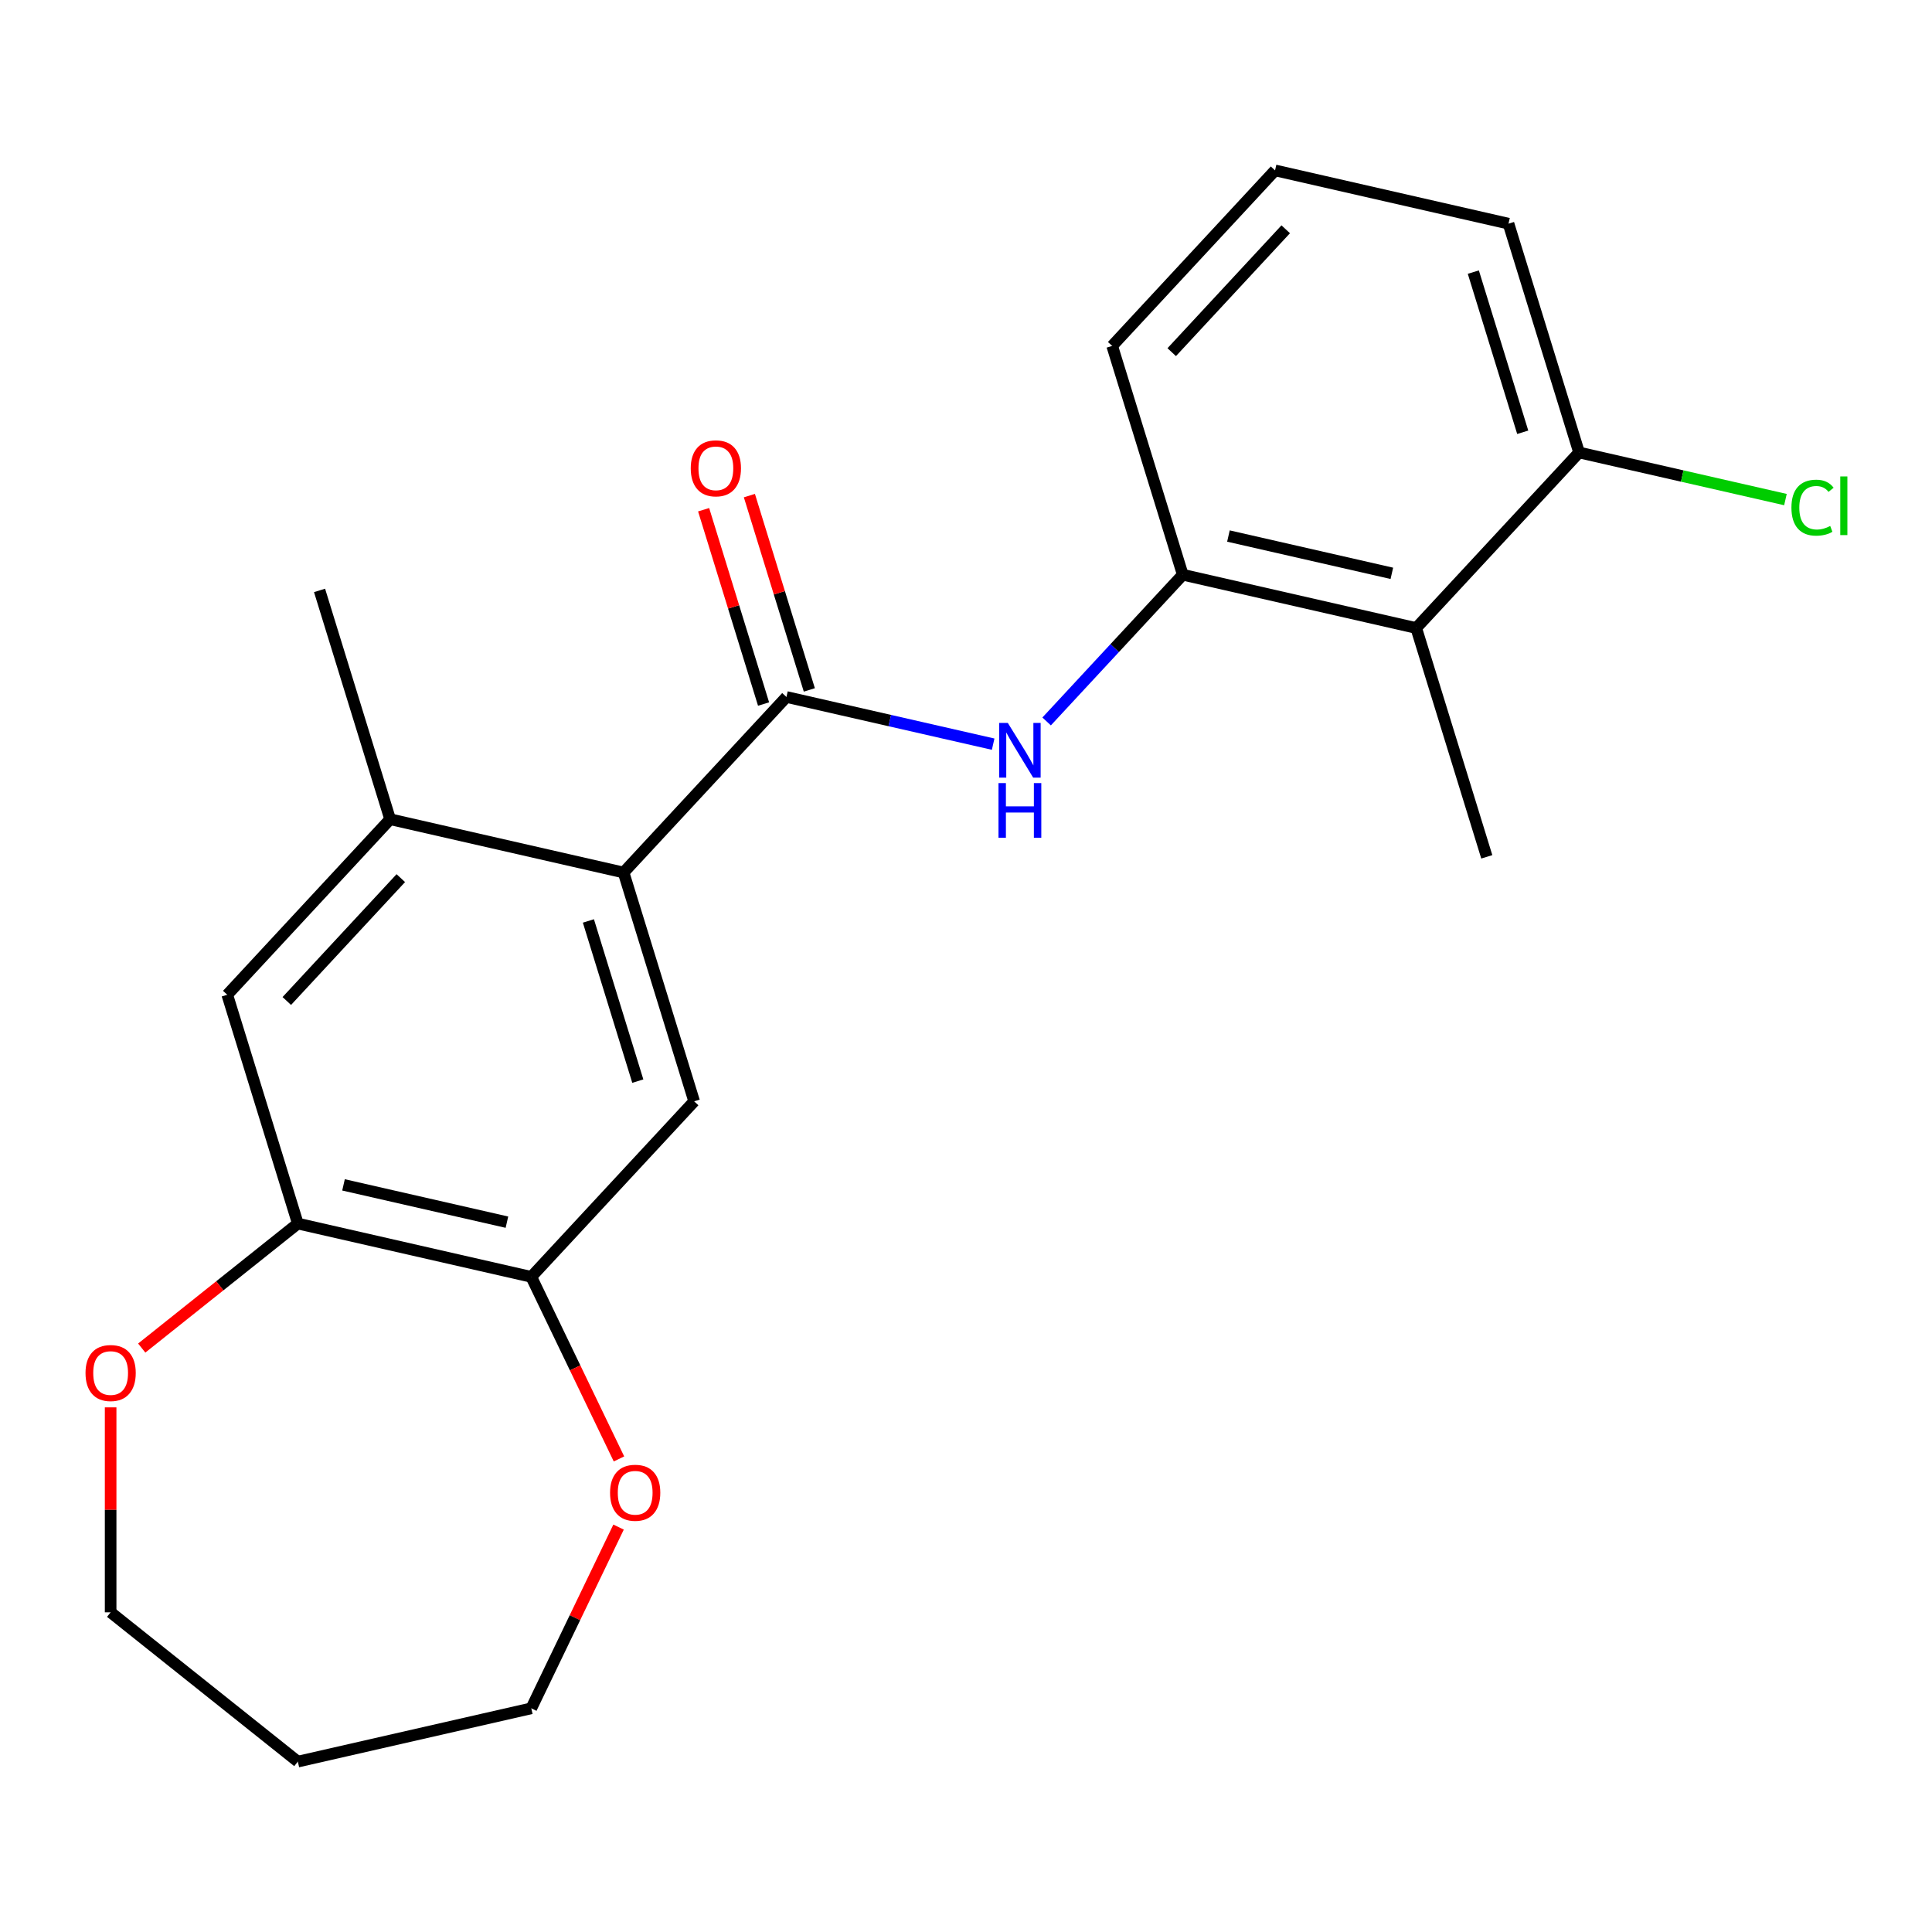 <?xml version='1.0' encoding='iso-8859-1'?>
<svg version='1.1' baseProfile='full'
              xmlns='http://www.w3.org/2000/svg'
                      xmlns:rdkit='http://www.rdkit.org/xml'
                      xmlns:xlink='http://www.w3.org/1999/xlink'
                  xml:space='preserve'
width='1000px' height='1000px' viewBox='0 0 1000 1000'>
<!-- END OF HEADER -->
<rect style='opacity:1.0;fill:#FFFFFF;stroke:none' width='1000' height='1000' x='0' y='0'> </rect>
<path class='bond-0' d='M 407.063,360.755 L 322.763,451.609' style='fill:none;fill-rule:evenodd;stroke:#000000;stroke-width:6px;stroke-linecap:butt;stroke-linejoin:miter;stroke-opacity:1' />
<path class='bond-1' d='M 407.063,360.755 L 460.56,372.965' style='fill:none;fill-rule:evenodd;stroke:#000000;stroke-width:6px;stroke-linecap:butt;stroke-linejoin:miter;stroke-opacity:1' />
<path class='bond-1' d='M 460.56,372.965 L 514.057,385.176' style='fill:none;fill-rule:evenodd;stroke:#0000FF;stroke-width:6px;stroke-linecap:butt;stroke-linejoin:miter;stroke-opacity:1' />
<path class='bond-9' d='M 418.906,357.102 L 403.395,306.814' style='fill:none;fill-rule:evenodd;stroke:#000000;stroke-width:6px;stroke-linecap:butt;stroke-linejoin:miter;stroke-opacity:1' />
<path class='bond-9' d='M 403.395,306.814 L 387.883,256.527' style='fill:none;fill-rule:evenodd;stroke:#FF0000;stroke-width:6px;stroke-linecap:butt;stroke-linejoin:miter;stroke-opacity:1' />
<path class='bond-9' d='M 395.22,364.408 L 379.708,314.121' style='fill:none;fill-rule:evenodd;stroke:#000000;stroke-width:6px;stroke-linecap:butt;stroke-linejoin:miter;stroke-opacity:1' />
<path class='bond-9' d='M 379.708,314.121 L 364.196,263.833' style='fill:none;fill-rule:evenodd;stroke:#FF0000;stroke-width:6px;stroke-linecap:butt;stroke-linejoin:miter;stroke-opacity:1' />
<path class='bond-2' d='M 322.763,451.609 L 359.294,570.043' style='fill:none;fill-rule:evenodd;stroke:#000000;stroke-width:6px;stroke-linecap:butt;stroke-linejoin:miter;stroke-opacity:1' />
<path class='bond-2' d='M 304.556,476.681 L 330.128,559.584' style='fill:none;fill-rule:evenodd;stroke:#000000;stroke-width:6px;stroke-linecap:butt;stroke-linejoin:miter;stroke-opacity:1' />
<path class='bond-5' d='M 322.763,451.609 L 201.93,424.03' style='fill:none;fill-rule:evenodd;stroke:#000000;stroke-width:6px;stroke-linecap:butt;stroke-linejoin:miter;stroke-opacity:1' />
<path class='bond-3' d='M 541.734,373.42 L 576.965,335.45' style='fill:none;fill-rule:evenodd;stroke:#0000FF;stroke-width:6px;stroke-linecap:butt;stroke-linejoin:miter;stroke-opacity:1' />
<path class='bond-3' d='M 576.965,335.45 L 612.196,297.48' style='fill:none;fill-rule:evenodd;stroke:#000000;stroke-width:6px;stroke-linecap:butt;stroke-linejoin:miter;stroke-opacity:1' />
<path class='bond-6' d='M 359.294,570.043 L 274.994,660.897' style='fill:none;fill-rule:evenodd;stroke:#000000;stroke-width:6px;stroke-linecap:butt;stroke-linejoin:miter;stroke-opacity:1' />
<path class='bond-4' d='M 612.196,297.48 L 733.028,325.059' style='fill:none;fill-rule:evenodd;stroke:#000000;stroke-width:6px;stroke-linecap:butt;stroke-linejoin:miter;stroke-opacity:1' />
<path class='bond-4' d='M 635.836,277.45 L 720.419,296.756' style='fill:none;fill-rule:evenodd;stroke:#000000;stroke-width:6px;stroke-linecap:butt;stroke-linejoin:miter;stroke-opacity:1' />
<path class='bond-14' d='M 612.196,297.48 L 575.664,179.046' style='fill:none;fill-rule:evenodd;stroke:#000000;stroke-width:6px;stroke-linecap:butt;stroke-linejoin:miter;stroke-opacity:1' />
<path class='bond-11' d='M 733.028,325.059 L 817.328,234.205' style='fill:none;fill-rule:evenodd;stroke:#000000;stroke-width:6px;stroke-linecap:butt;stroke-linejoin:miter;stroke-opacity:1' />
<path class='bond-15' d='M 733.028,325.059 L 769.56,443.493' style='fill:none;fill-rule:evenodd;stroke:#000000;stroke-width:6px;stroke-linecap:butt;stroke-linejoin:miter;stroke-opacity:1' />
<path class='bond-8' d='M 201.93,424.03 L 117.63,514.884' style='fill:none;fill-rule:evenodd;stroke:#000000;stroke-width:6px;stroke-linecap:butt;stroke-linejoin:miter;stroke-opacity:1' />
<path class='bond-8' d='M 207.456,454.518 L 148.446,518.116' style='fill:none;fill-rule:evenodd;stroke:#000000;stroke-width:6px;stroke-linecap:butt;stroke-linejoin:miter;stroke-opacity:1' />
<path class='bond-17' d='M 201.93,424.03 L 165.398,305.597' style='fill:none;fill-rule:evenodd;stroke:#000000;stroke-width:6px;stroke-linecap:butt;stroke-linejoin:miter;stroke-opacity:1' />
<path class='bond-10' d='M 274.994,660.897 L 297.688,708.021' style='fill:none;fill-rule:evenodd;stroke:#000000;stroke-width:6px;stroke-linecap:butt;stroke-linejoin:miter;stroke-opacity:1' />
<path class='bond-10' d='M 297.688,708.021 L 320.381,755.144' style='fill:none;fill-rule:evenodd;stroke:#FF0000;stroke-width:6px;stroke-linecap:butt;stroke-linejoin:miter;stroke-opacity:1' />
<path class='bond-22' d='M 274.994,660.897 L 154.162,633.318' style='fill:none;fill-rule:evenodd;stroke:#000000;stroke-width:6px;stroke-linecap:butt;stroke-linejoin:miter;stroke-opacity:1' />
<path class='bond-22' d='M 262.385,632.594 L 177.802,613.288' style='fill:none;fill-rule:evenodd;stroke:#000000;stroke-width:6px;stroke-linecap:butt;stroke-linejoin:miter;stroke-opacity:1' />
<path class='bond-7' d='M 154.162,633.318 L 117.63,514.884' style='fill:none;fill-rule:evenodd;stroke:#000000;stroke-width:6px;stroke-linecap:butt;stroke-linejoin:miter;stroke-opacity:1' />
<path class='bond-12' d='M 154.162,633.318 L 113.761,665.536' style='fill:none;fill-rule:evenodd;stroke:#000000;stroke-width:6px;stroke-linecap:butt;stroke-linejoin:miter;stroke-opacity:1' />
<path class='bond-12' d='M 113.761,665.536 L 73.36,697.755' style='fill:none;fill-rule:evenodd;stroke:#FF0000;stroke-width:6px;stroke-linecap:butt;stroke-linejoin:miter;stroke-opacity:1' />
<path class='bond-19' d='M 320.169,790.421 L 297.582,837.325' style='fill:none;fill-rule:evenodd;stroke:#FF0000;stroke-width:6px;stroke-linecap:butt;stroke-linejoin:miter;stroke-opacity:1' />
<path class='bond-19' d='M 297.582,837.325 L 274.994,884.229' style='fill:none;fill-rule:evenodd;stroke:#000000;stroke-width:6px;stroke-linecap:butt;stroke-linejoin:miter;stroke-opacity:1' />
<path class='bond-13' d='M 817.328,234.205 L 870.735,246.395' style='fill:none;fill-rule:evenodd;stroke:#000000;stroke-width:6px;stroke-linecap:butt;stroke-linejoin:miter;stroke-opacity:1' />
<path class='bond-13' d='M 870.735,246.395 L 924.142,258.584' style='fill:none;fill-rule:evenodd;stroke:#00CC00;stroke-width:6px;stroke-linecap:butt;stroke-linejoin:miter;stroke-opacity:1' />
<path class='bond-23' d='M 817.328,234.205 L 780.797,115.771' style='fill:none;fill-rule:evenodd;stroke:#000000;stroke-width:6px;stroke-linecap:butt;stroke-linejoin:miter;stroke-opacity:1' />
<path class='bond-23' d='M 788.162,223.746 L 762.59,140.843' style='fill:none;fill-rule:evenodd;stroke:#000000;stroke-width:6px;stroke-linecap:butt;stroke-linejoin:miter;stroke-opacity:1' />
<path class='bond-18' d='M 57.262,728.451 L 57.262,781.492' style='fill:none;fill-rule:evenodd;stroke:#FF0000;stroke-width:6px;stroke-linecap:butt;stroke-linejoin:miter;stroke-opacity:1' />
<path class='bond-18' d='M 57.262,781.492 L 57.262,834.533' style='fill:none;fill-rule:evenodd;stroke:#000000;stroke-width:6px;stroke-linecap:butt;stroke-linejoin:miter;stroke-opacity:1' />
<path class='bond-20' d='M 575.664,179.046 L 659.964,88.192' style='fill:none;fill-rule:evenodd;stroke:#000000;stroke-width:6px;stroke-linecap:butt;stroke-linejoin:miter;stroke-opacity:1' />
<path class='bond-20' d='M 606.48,182.278 L 665.49,118.68' style='fill:none;fill-rule:evenodd;stroke:#000000;stroke-width:6px;stroke-linecap:butt;stroke-linejoin:miter;stroke-opacity:1' />
<path class='bond-16' d='M 154.162,911.808 L 274.994,884.229' style='fill:none;fill-rule:evenodd;stroke:#000000;stroke-width:6px;stroke-linecap:butt;stroke-linejoin:miter;stroke-opacity:1' />
<path class='bond-24' d='M 154.162,911.808 L 57.262,834.533' style='fill:none;fill-rule:evenodd;stroke:#000000;stroke-width:6px;stroke-linecap:butt;stroke-linejoin:miter;stroke-opacity:1' />
<path class='bond-21' d='M 659.964,88.192 L 780.797,115.771' style='fill:none;fill-rule:evenodd;stroke:#000000;stroke-width:6px;stroke-linecap:butt;stroke-linejoin:miter;stroke-opacity:1' />
<path  class='atom-2' d='M 521.635 374.174
L 530.915 389.174
Q 531.835 390.654, 533.315 393.334
Q 534.795 396.014, 534.875 396.174
L 534.875 374.174
L 538.635 374.174
L 538.635 402.494
L 534.755 402.494
L 524.795 386.094
Q 523.635 384.174, 522.395 381.974
Q 521.195 379.774, 520.835 379.094
L 520.835 402.494
L 517.155 402.494
L 517.155 374.174
L 521.635 374.174
' fill='#0000FF'/>
<path  class='atom-2' d='M 516.815 405.326
L 520.655 405.326
L 520.655 417.366
L 535.135 417.366
L 535.135 405.326
L 538.975 405.326
L 538.975 433.646
L 535.135 433.646
L 535.135 420.566
L 520.655 420.566
L 520.655 433.646
L 516.815 433.646
L 516.815 405.326
' fill='#0000FF'/>
<path  class='atom-10' d='M 357.531 242.402
Q 357.531 235.602, 360.891 231.802
Q 364.251 228.002, 370.531 228.002
Q 376.811 228.002, 380.171 231.802
Q 383.531 235.602, 383.531 242.402
Q 383.531 249.282, 380.131 253.202
Q 376.731 257.082, 370.531 257.082
Q 364.291 257.082, 360.891 253.202
Q 357.531 249.322, 357.531 242.402
M 370.531 253.882
Q 374.851 253.882, 377.171 251.002
Q 379.531 248.082, 379.531 242.402
Q 379.531 236.842, 377.171 234.042
Q 374.851 231.202, 370.531 231.202
Q 366.211 231.202, 363.851 234.002
Q 361.531 236.802, 361.531 242.402
Q 361.531 248.122, 363.851 251.002
Q 366.211 253.882, 370.531 253.882
' fill='#FF0000'/>
<path  class='atom-11' d='M 315.769 772.643
Q 315.769 765.843, 319.129 762.043
Q 322.489 758.243, 328.769 758.243
Q 335.049 758.243, 338.409 762.043
Q 341.769 765.843, 341.769 772.643
Q 341.769 779.523, 338.369 783.443
Q 334.969 787.323, 328.769 787.323
Q 322.529 787.323, 319.129 783.443
Q 315.769 779.563, 315.769 772.643
M 328.769 784.123
Q 333.089 784.123, 335.409 781.243
Q 337.769 778.323, 337.769 772.643
Q 337.769 767.083, 335.409 764.283
Q 333.089 761.443, 328.769 761.443
Q 324.449 761.443, 322.089 764.243
Q 319.769 767.043, 319.769 772.643
Q 319.769 778.363, 322.089 781.243
Q 324.449 784.123, 328.769 784.123
' fill='#FF0000'/>
<path  class='atom-13' d='M 44.262 710.673
Q 44.262 703.873, 47.622 700.073
Q 50.982 696.273, 57.262 696.273
Q 63.542 696.273, 66.902 700.073
Q 70.262 703.873, 70.262 710.673
Q 70.262 717.553, 66.862 721.473
Q 63.462 725.353, 57.262 725.353
Q 51.022 725.353, 47.622 721.473
Q 44.262 717.593, 44.262 710.673
M 57.262 722.153
Q 61.582 722.153, 63.902 719.273
Q 66.262 716.353, 66.262 710.673
Q 66.262 705.113, 63.902 702.313
Q 61.582 699.473, 57.262 699.473
Q 52.942 699.473, 50.582 702.273
Q 48.262 705.073, 48.262 710.673
Q 48.262 716.393, 50.582 719.273
Q 52.942 722.153, 57.262 722.153
' fill='#FF0000'/>
<path  class='atom-14' d='M 927.241 262.764
Q 927.241 255.724, 930.521 252.044
Q 933.841 248.324, 940.121 248.324
Q 945.961 248.324, 949.081 252.444
L 946.441 254.604
Q 944.161 251.604, 940.121 251.604
Q 935.841 251.604, 933.561 254.484
Q 931.321 257.324, 931.321 262.764
Q 931.321 268.364, 933.641 271.244
Q 936.001 274.124, 940.561 274.124
Q 943.681 274.124, 947.321 272.244
L 948.441 275.244
Q 946.961 276.204, 944.721 276.764
Q 942.481 277.324, 940.001 277.324
Q 933.841 277.324, 930.521 273.564
Q 927.241 269.804, 927.241 262.764
' fill='#00CC00'/>
<path  class='atom-14' d='M 952.521 246.604
L 956.201 246.604
L 956.201 276.964
L 952.521 276.964
L 952.521 246.604
' fill='#00CC00'/>
</svg>
